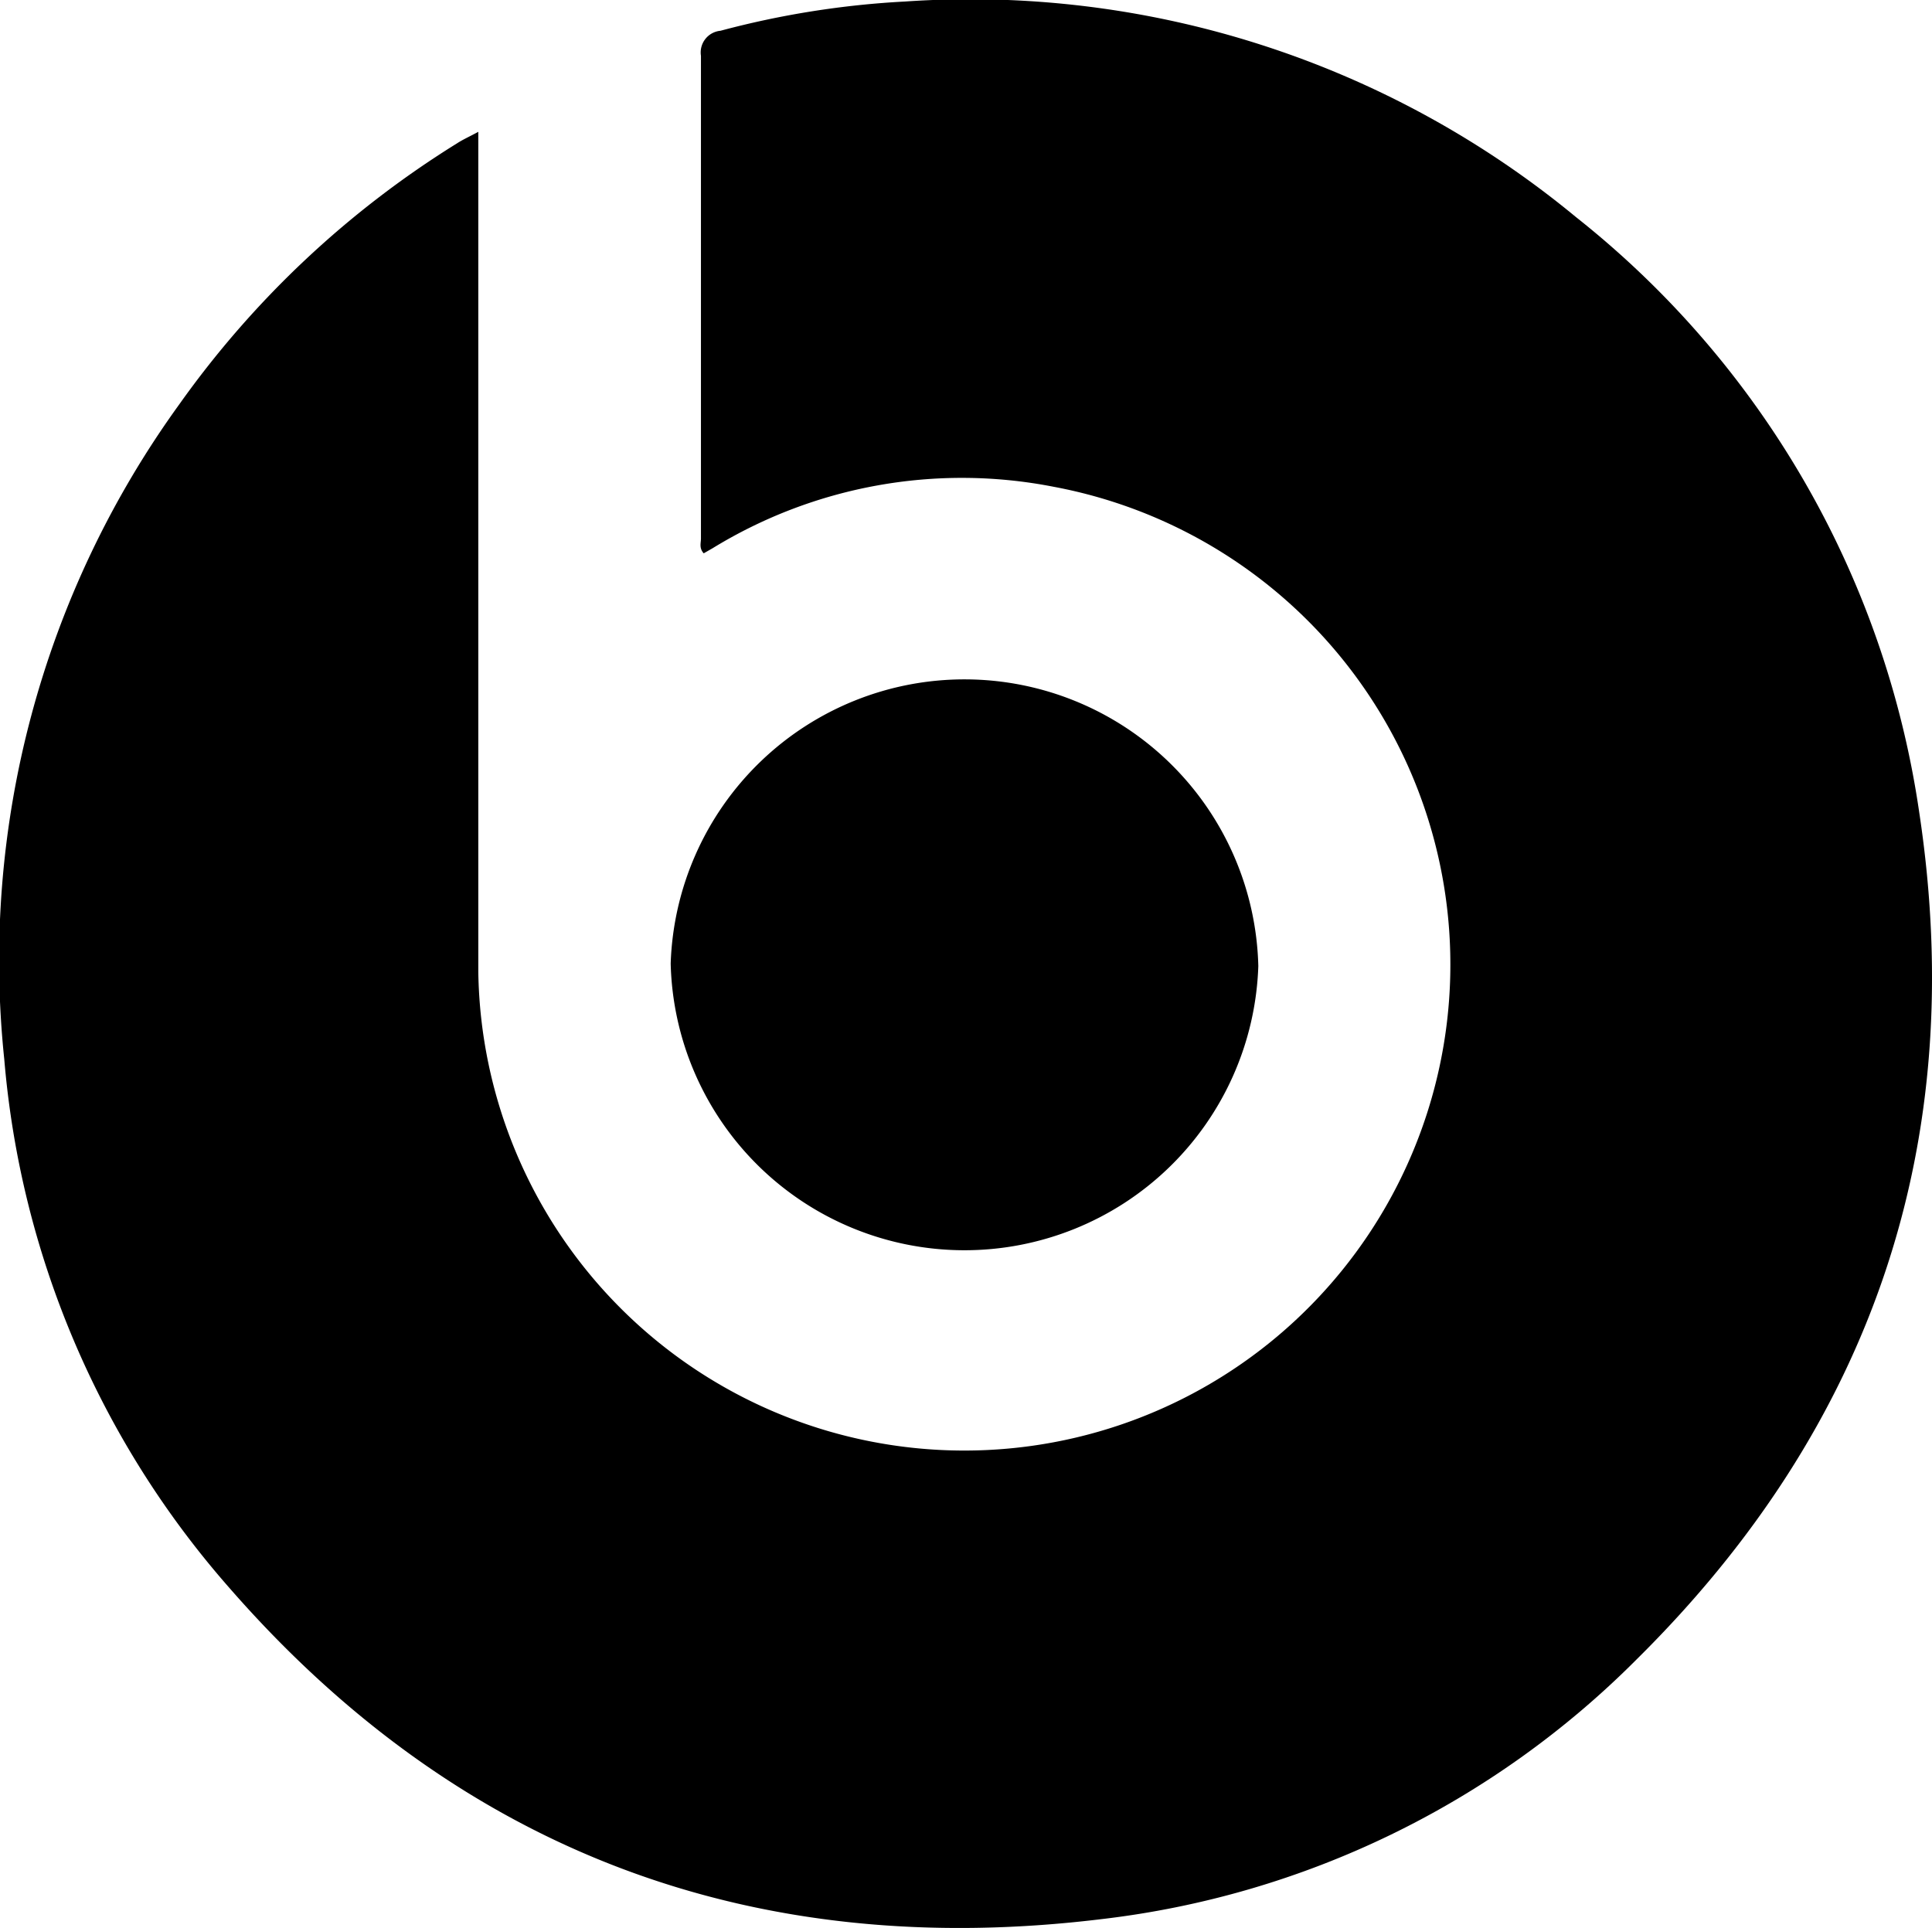 <svg xmlns="http://www.w3.org/2000/svg" viewBox="0 0 77.23 77.08"><title>beats-logo</title><g class="svg-invert" id="Layer_2" data-name="Layer 2"><g id="Layer_1-2" data-name="Layer 1"><path d="M76.72,32.48A37.17,37.17,0,0,0,63,8.68,38,38,0,0,0,36.19.06,35.78,35.78,0,0,0,28.8,1.23a.87.87,0,0,0-.78,1c0,6.43,0,12.86,0,19.3,0,.18-.08.38.11.59l.35-.2a19.07,19.07,0,0,1,13.64-2.46,19.43,19.43,0,1,1-23,19.42c0-3.16,0-6.32,0-9.48V5.27c-.37.2-.62.31-.85.46A38.48,38.48,0,0,0,7.17,16.16a37.92,37.92,0,0,0-7,26.18,36.62,36.62,0,0,0,9,21.14c9.24,10.59,21,14.93,34.87,13.24A36.1,36.1,0,0,0,65.41,66.35C74.87,57,78.71,45.65,76.72,32.48Z"/><path d="M50.3,38.62a11.75,11.75,0,0,0-23.49-.1,11.75,11.75,0,0,0,23.49.1Z"/></g></g></svg>